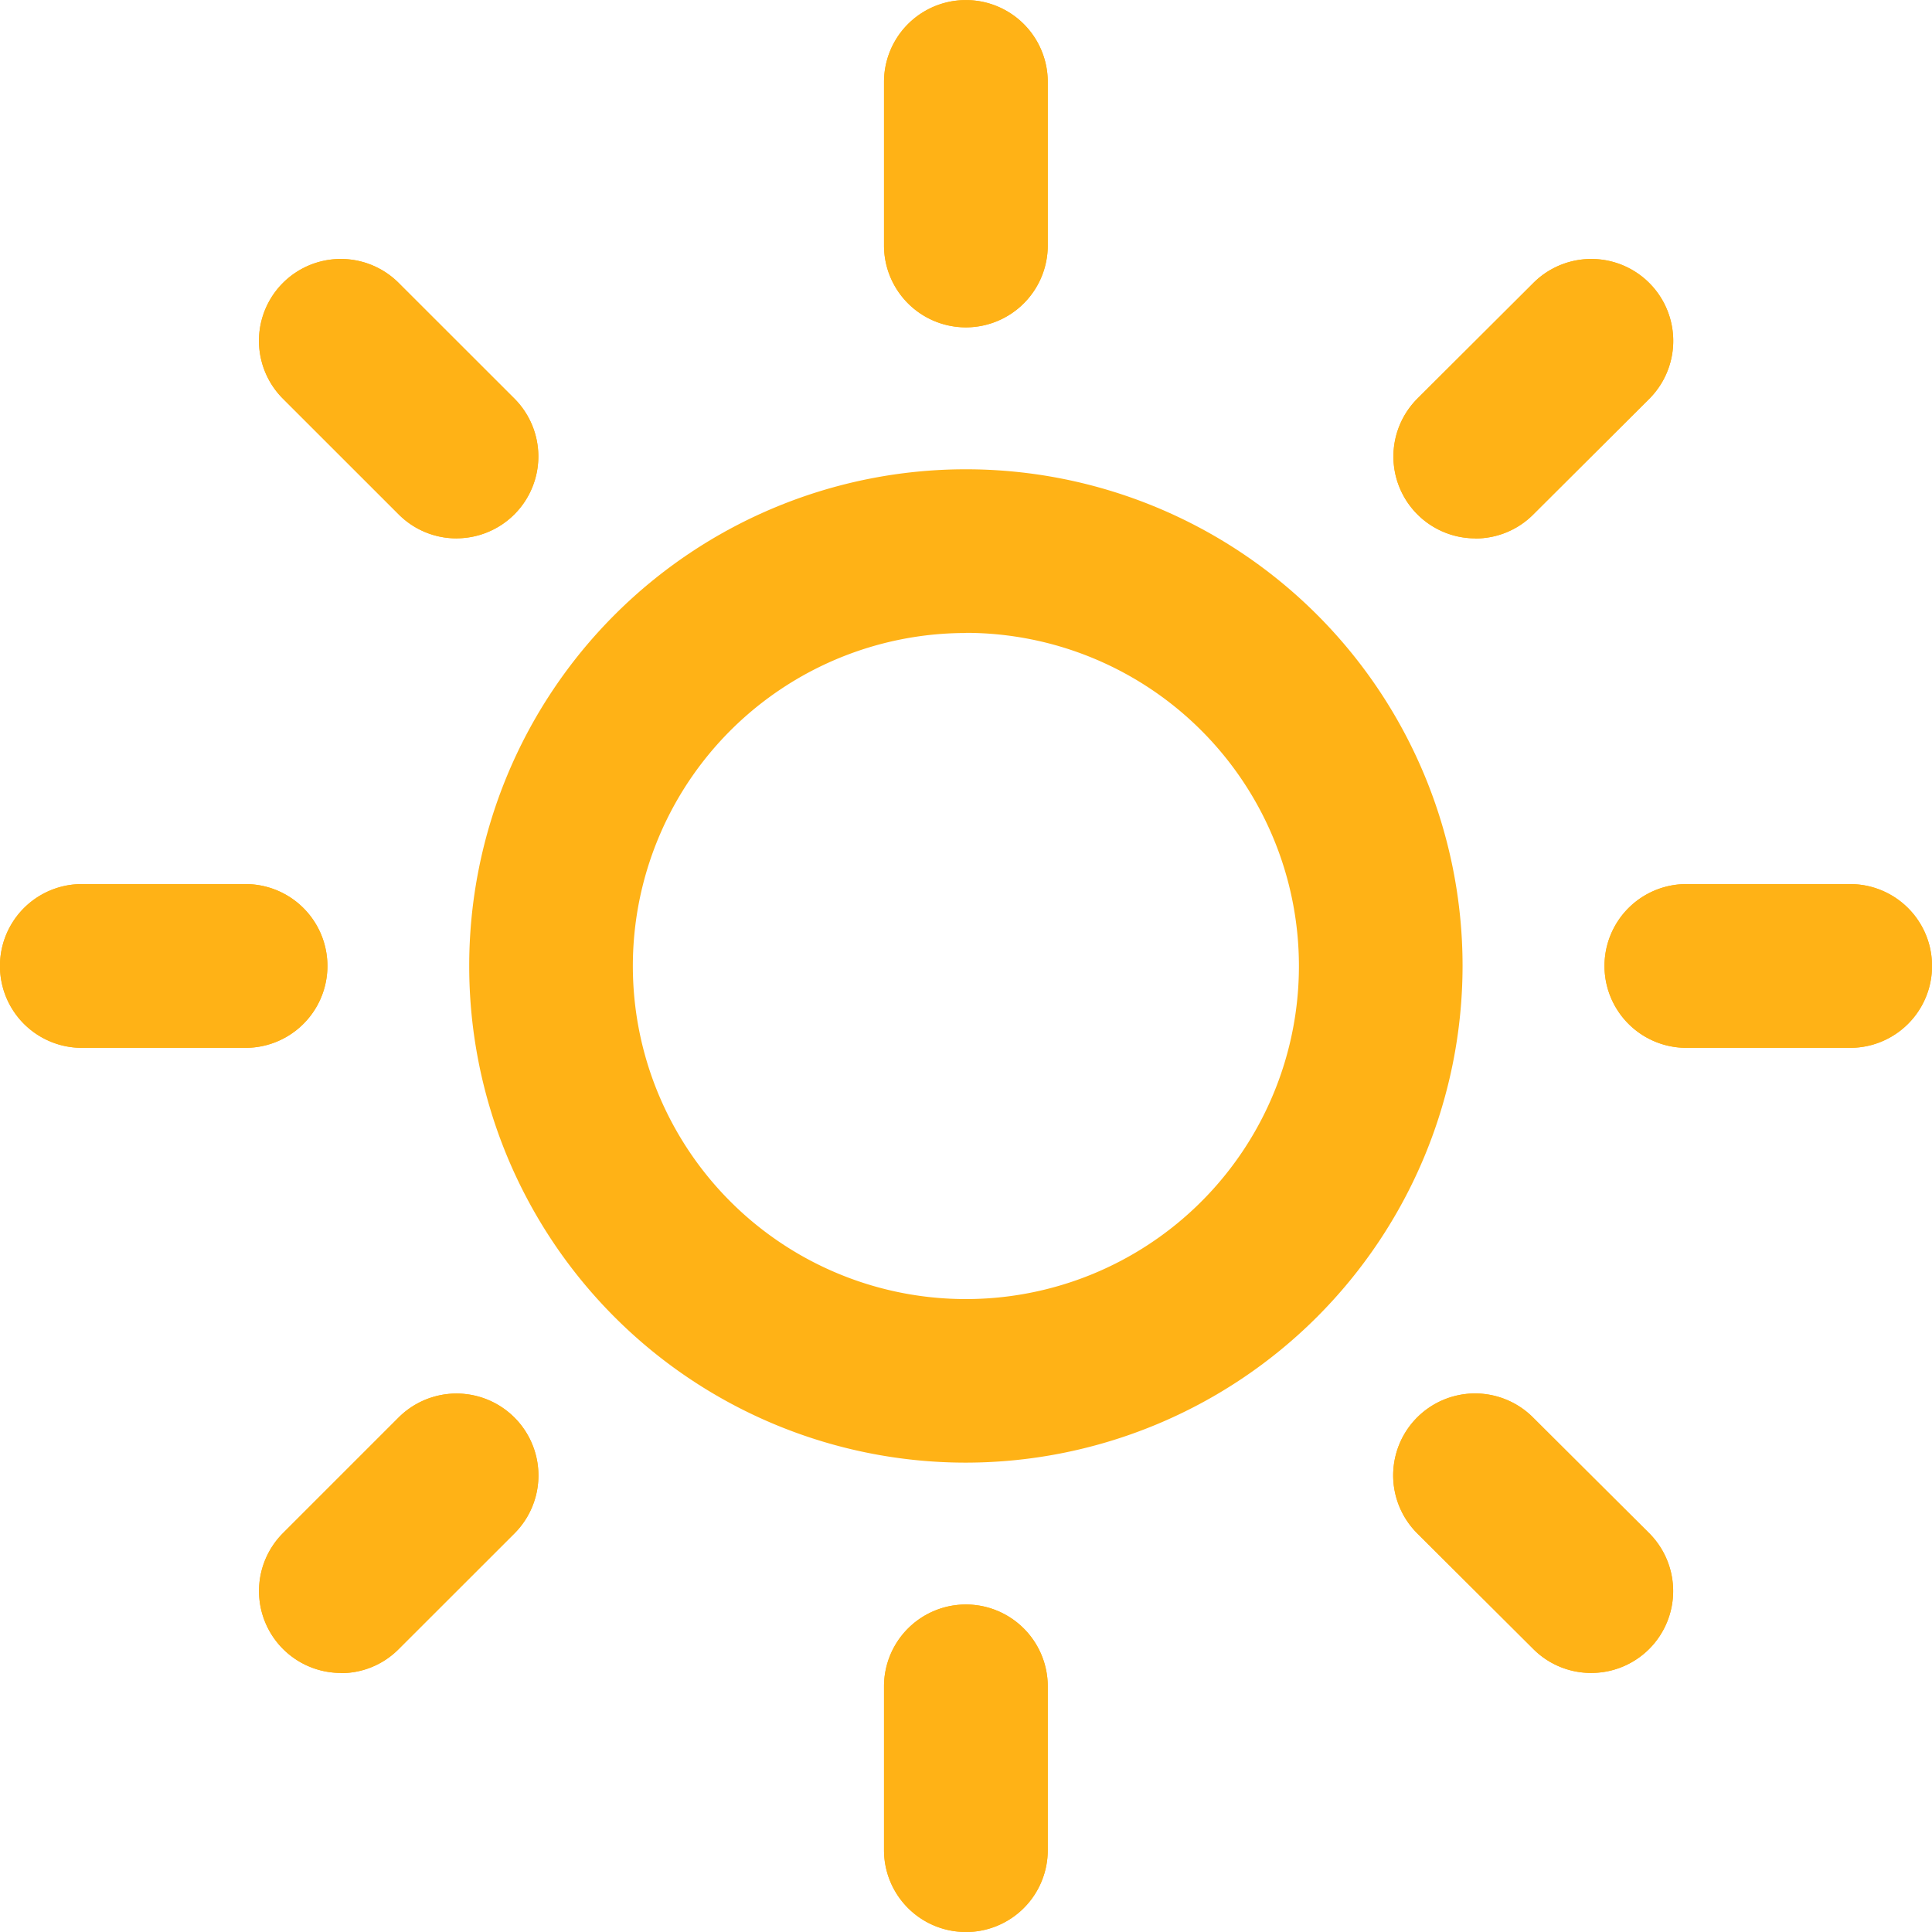 <svg xmlns="http://www.w3.org/2000/svg" viewBox="0 0 51.63 51.63">
  <defs>
    <style>
      .cls-1 {
        fill: #ffb216;
        fill-rule: evenodd;
      }
    </style>
  </defs>
  <g id="zon" transform="translate(0 0)">
    <g id="zon-2" data-name="zon" transform="translate(0 0)">
      <path id="Path" class="cls-1" d="M27.4,40.675A13.273,13.273,0,1,1,40.673,27.4,13.286,13.286,0,0,1,27.4,40.675Zm0-22.171A8.9,8.9,0,1,0,36.3,27.4,8.907,8.907,0,0,0,27.4,18.5Z" transform="translate(-1.588 -1.588)"/>
      <path id="Fill-2" class="cls-1" d="M7.114,30.506H2.739a2.188,2.188,0,0,1,0-4.376H7.114a2.188,2.188,0,1,1,0,4.376" transform="translate(-0.552 -2.504)"/>
      <path id="Fill-3" class="cls-1" d="M53.538,30.506H49.161a2.188,2.188,0,1,1,0-4.376h4.377a2.188,2.188,0,0,1,0,4.376" transform="translate(-4.095 -2.504)"/>
      <path id="Fill-4" class="cls-1" d="M7.114,30.506H2.739a2.188,2.188,0,0,1,0-4.376H7.114a2.188,2.188,0,1,1,0,4.376" transform="translate(-0.552 -2.504)"/>
      <path id="Fill-5" class="cls-1" d="M53.538,30.506H49.161a2.188,2.188,0,1,1,0-4.376h4.377a2.188,2.188,0,0,1,0,4.376" transform="translate(-4.095 -2.504)"/>
      <path id="Fill-6" class="cls-1" d="M28.317,9.3a2.188,2.188,0,0,1-2.189-2.187V2.742a2.188,2.188,0,1,1,4.376,0V7.116A2.188,2.188,0,0,1,28.317,9.3" transform="translate(-2.504 -0.552)"/>
      <path id="Fill-7" class="cls-1" d="M28.317,55.725a2.188,2.188,0,0,1-2.189-2.189V49.161a2.188,2.188,0,1,1,4.376,0v4.376a2.188,2.188,0,0,1-2.187,2.189" transform="translate(-2.504 -4.095)"/>
      <path id="Fill-8" class="cls-1" d="M28.317,9.3a2.188,2.188,0,0,1-2.189-2.187V2.742a2.188,2.188,0,1,1,4.376,0V7.116A2.188,2.188,0,0,1,28.317,9.3" transform="translate(-2.504 -0.552)"/>
      <path id="Fill-9" class="cls-1" d="M28.317,55.725a2.188,2.188,0,0,1-2.189-2.189V49.161a2.188,2.188,0,1,1,4.376,0v4.376a2.188,2.188,0,0,1-2.187,2.189" transform="translate(-2.504 -4.095)"/>
      <path id="Fill-10" class="cls-1" d="M10.232,48.336A2.189,2.189,0,0,1,8.686,44.6l3.091-3.091a2.188,2.188,0,1,1,3.093,3.1l-3.093,3.091a2.167,2.167,0,0,1-1.546.641" transform="translate(-1.124 -3.629)"/>
      <path id="Fill-11" class="cls-1" d="M43.054,15.51a2.188,2.188,0,0,1-1.546-3.736l3.1-3.091a2.189,2.189,0,0,1,3.093,3.1l-3.1,3.091a2.177,2.177,0,0,1-1.546.639" transform="translate(-3.629 -1.123)"/>
      <path id="Fill-12" class="cls-1" d="M10.232,48.336A2.189,2.189,0,0,1,8.686,44.6l3.091-3.091a2.188,2.188,0,1,1,3.093,3.1l-3.093,3.091a2.167,2.167,0,0,1-1.546.641" transform="translate(-1.124 -3.629)"/>
      <path id="Fill-13" class="cls-1" d="M43.054,15.51a2.188,2.188,0,0,1-1.546-3.736l3.1-3.091a2.189,2.189,0,0,1,3.093,3.1l-3.1,3.091a2.177,2.177,0,0,1-1.546.639" transform="translate(-3.629 -1.123)"/>
      <path id="Fill-14" class="cls-1" d="M13.325,15.51a2.178,2.178,0,0,1-1.548-.641L8.684,11.777a2.187,2.187,0,0,1,3.093-3.093l3.093,3.091a2.188,2.188,0,0,1-1.546,3.734" transform="translate(-1.123 -1.123)"/>
      <path id="Fill-15" class="cls-1" d="M46.151,48.336a2.178,2.178,0,0,1-1.548-.641l-3.1-3.089a2.188,2.188,0,0,1,3.091-3.1L47.7,44.6a2.188,2.188,0,0,1-1.546,3.736" transform="translate(-3.629 -3.629)"/>
      <path id="Fill-16" class="cls-1" d="M13.325,15.51a2.178,2.178,0,0,1-1.548-.641L8.684,11.777a2.187,2.187,0,0,1,3.093-3.093l3.093,3.091a2.188,2.188,0,0,1-1.546,3.734" transform="translate(-1.123 -1.123)"/>
      <path id="Fill-17" class="cls-1" d="M46.151,48.336a2.178,2.178,0,0,1-1.548-.641l-3.1-3.089a2.188,2.188,0,0,1,3.091-3.1L47.7,44.6a2.188,2.188,0,0,1-1.546,3.736" transform="translate(-3.629 -3.629)"/>
    </g>
  </g>
</svg>
